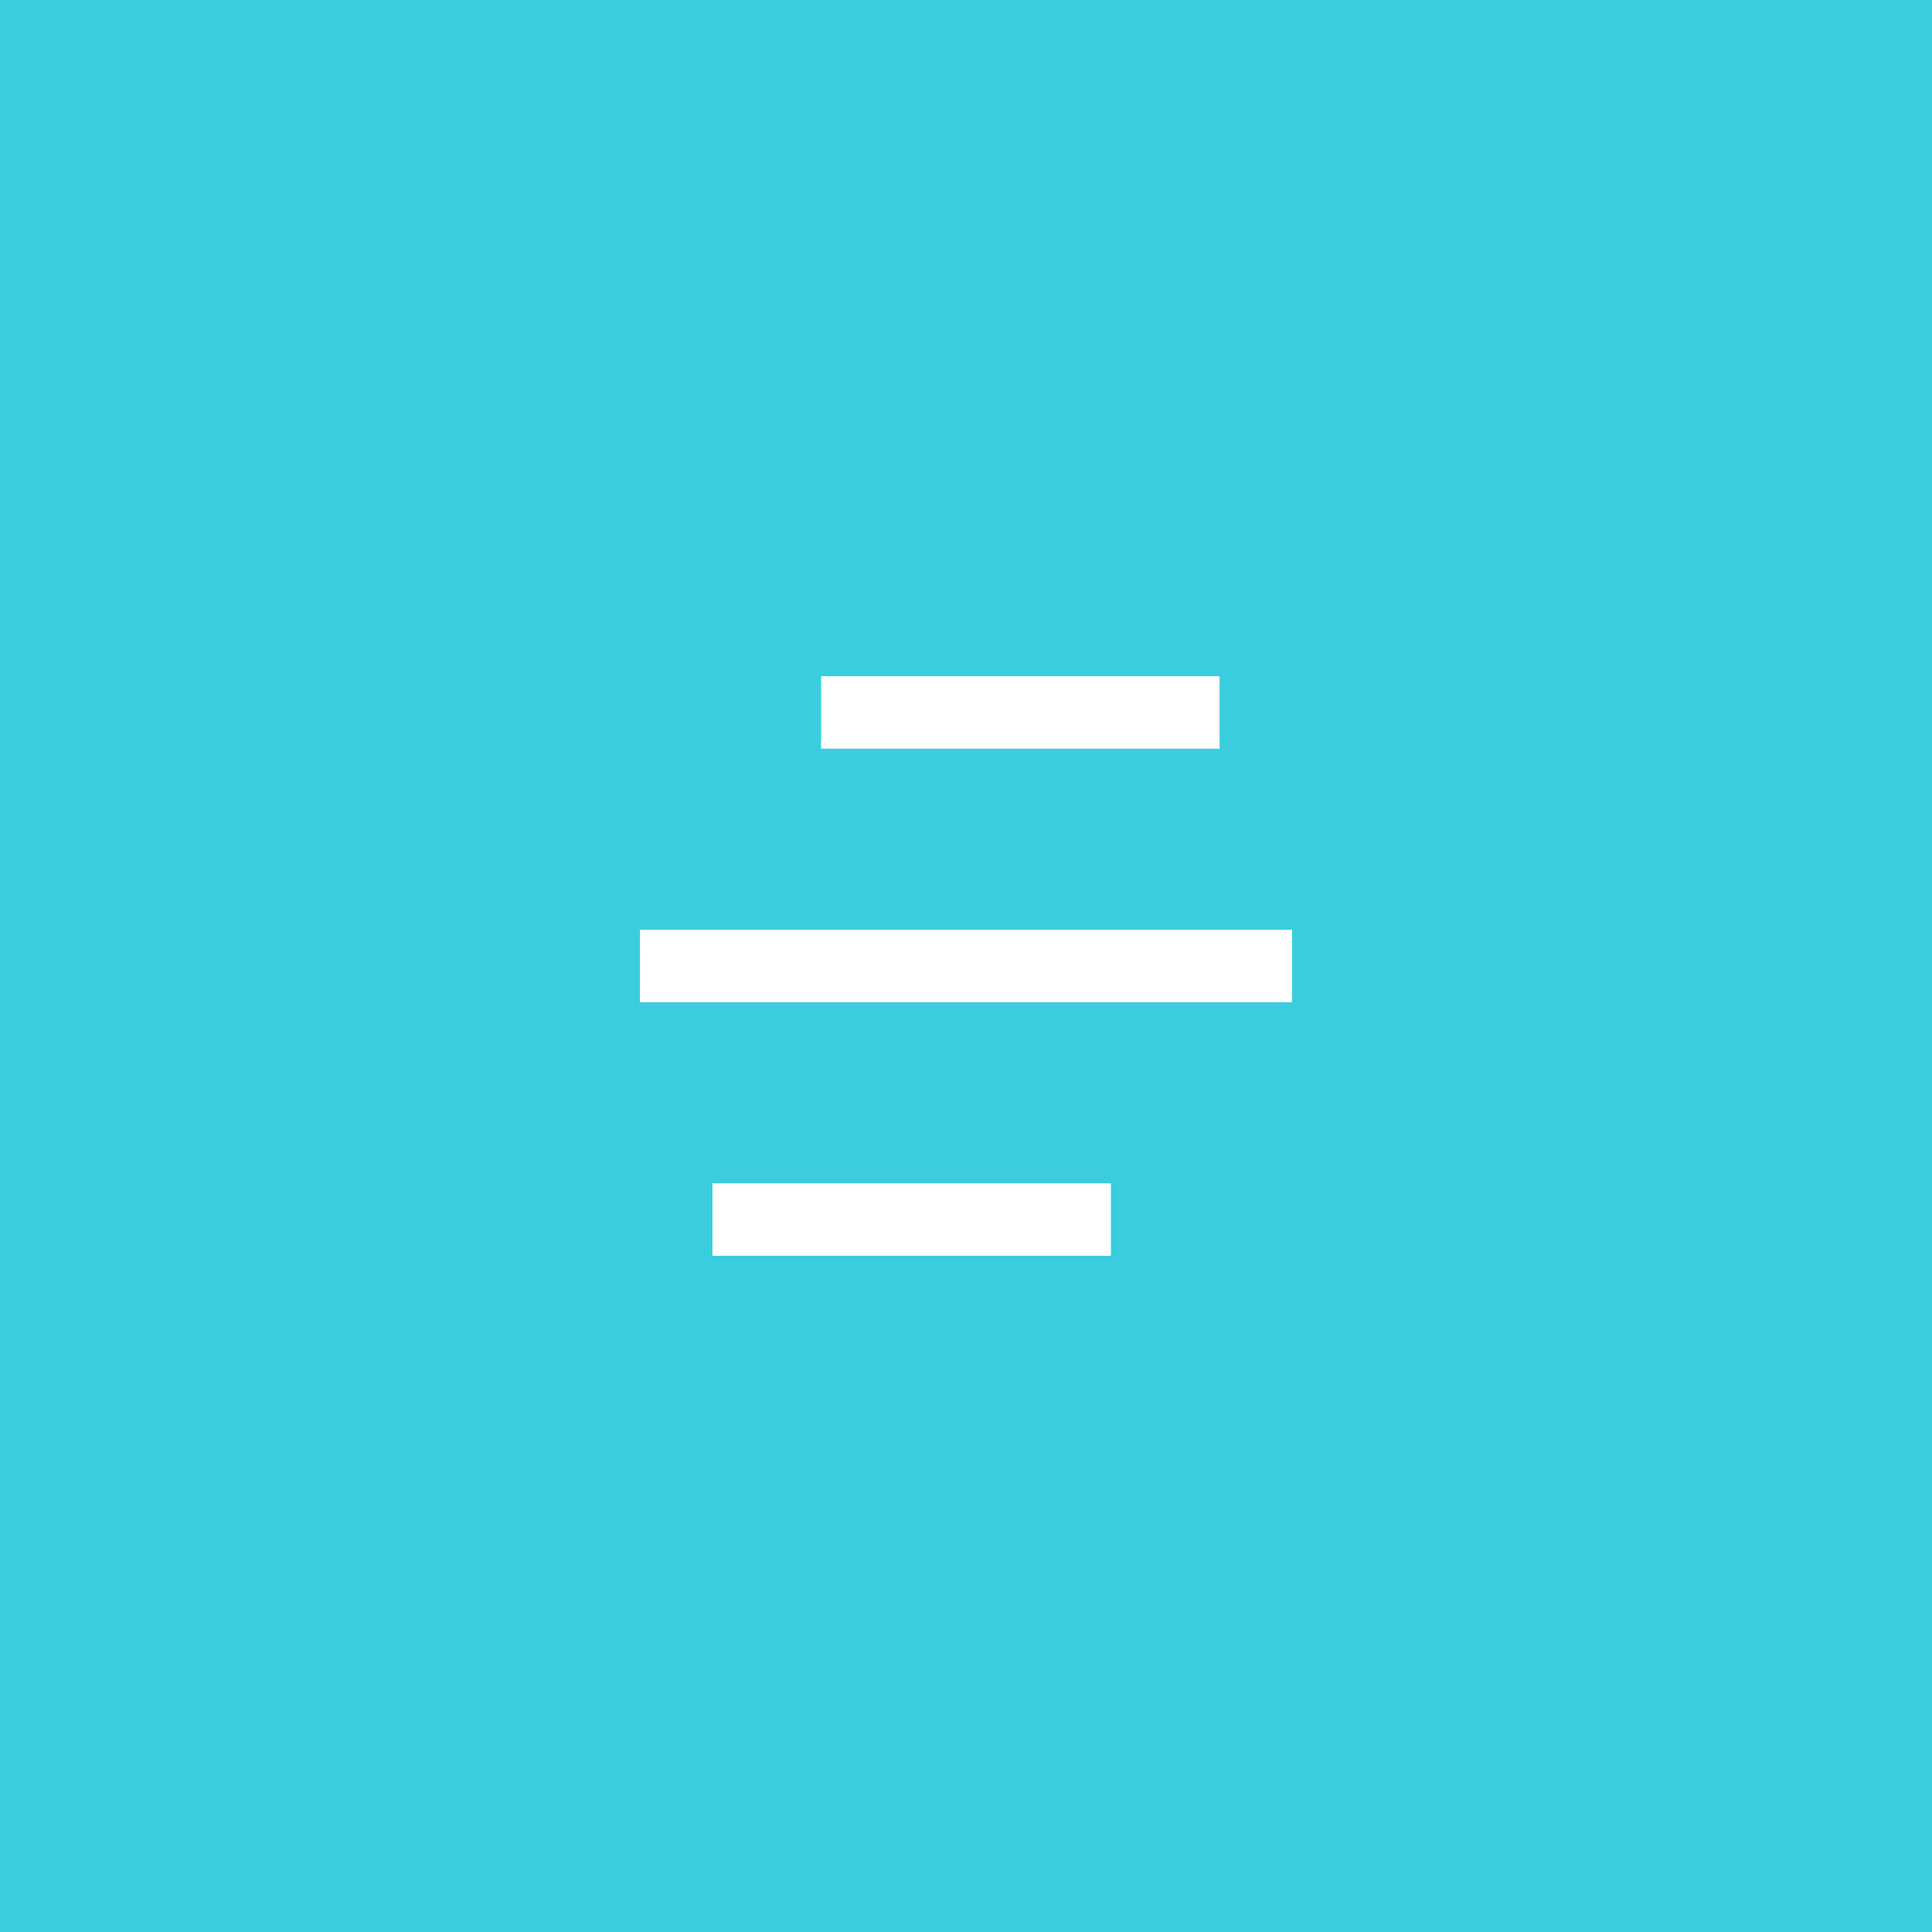 <?xml version="1.0" encoding="UTF-8"?>
<svg id="Layer_2" data-name="Layer 2" xmlns="http://www.w3.org/2000/svg" viewBox="0 0 80 80">
  <defs>
    <style>
      .cls-1 {
        fill: #fff;
      }

      .cls-2 {
        fill: #3acddd;
      }
    </style>
  </defs>
  <g id="Layer_1-2" data-name="Layer 1">
    <rect class="cls-2" width="80" height="80"/>
    <path class="cls-1" d="m46,49v3h-16.5v-3h16.5Zm7.5-10.5v3h-27v-3h27Zm-3-10.5v3h-16.5v-3h16.5Z"/>
  </g>
</svg>